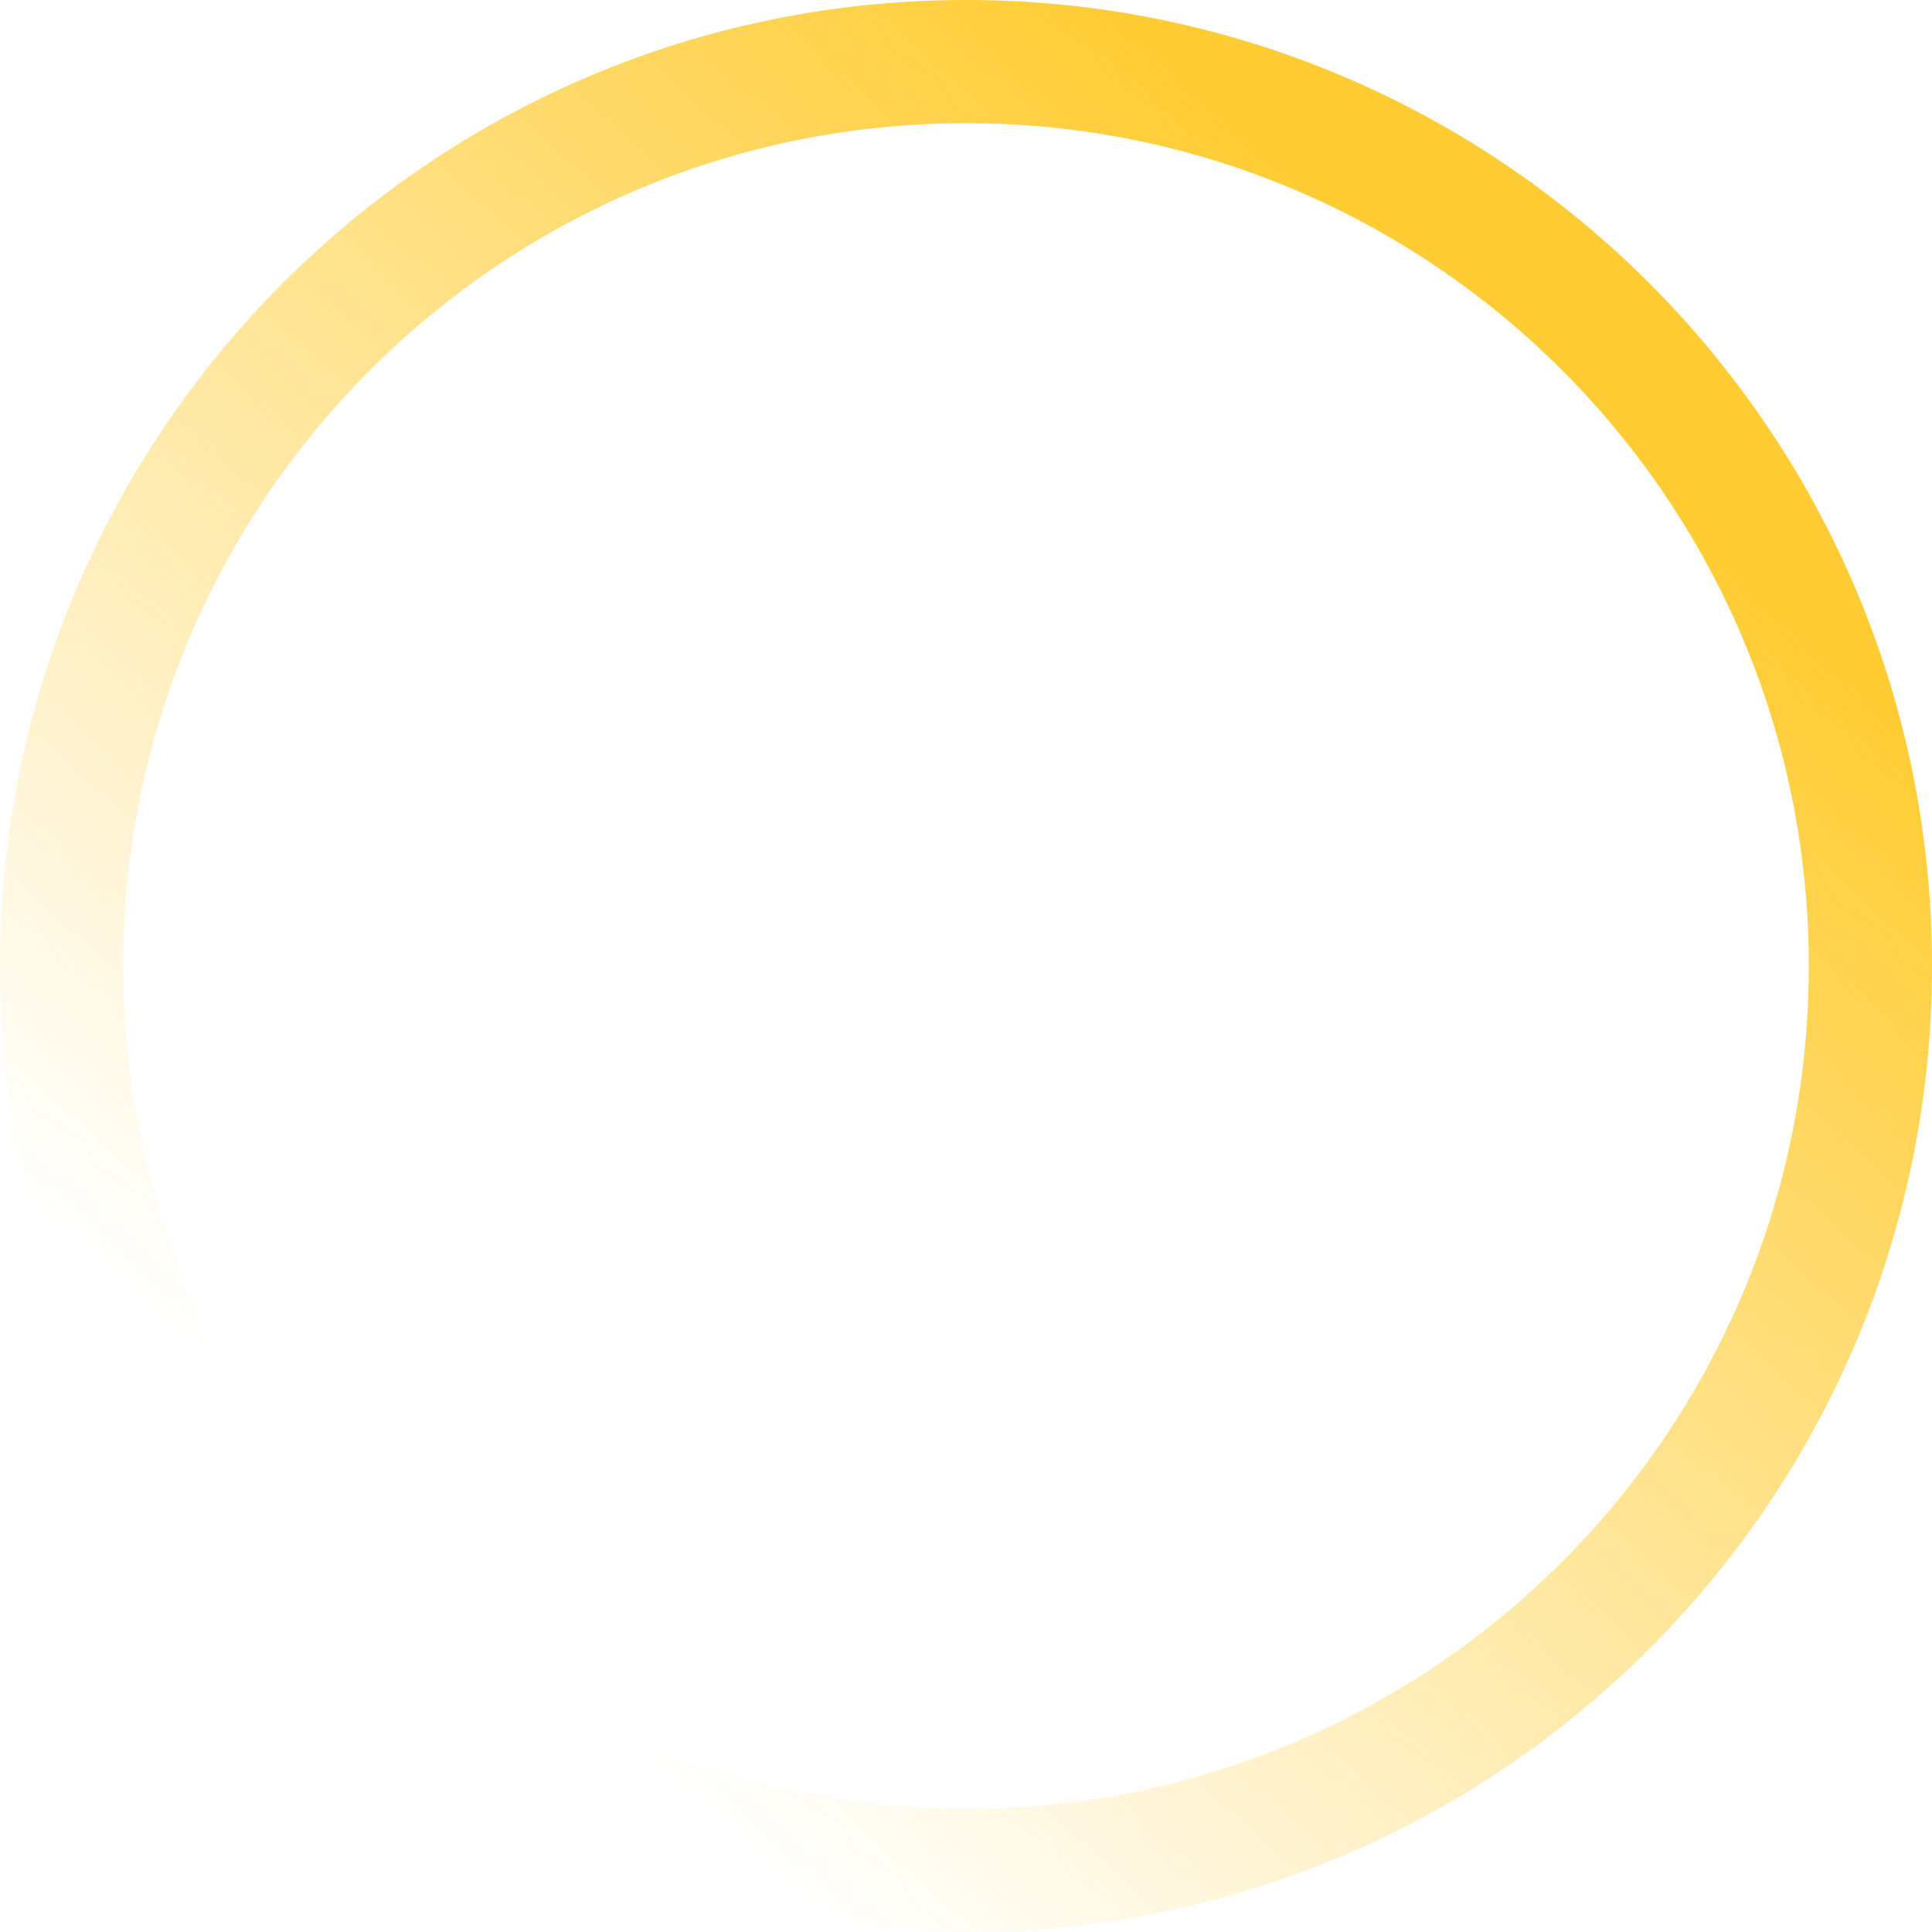 <svg width="100" height="100" viewBox="0 0 100 100" fill="none" xmlns="http://www.w3.org/2000/svg">
<path fill-rule="evenodd" clip-rule="evenodd" d="M50 100C77.614 100 100 77.614 100 50C100 22.386 77.614 0 50 0C22.386 0 0 22.386 0 50C0 77.614 22.386 100 50 100ZM50 93.623C74.092 93.623 93.623 74.092 93.623 50C93.623 25.908 74.092 6.377 50 6.377C25.908 6.377 6.377 25.908 6.377 50C6.377 74.092 25.908 93.623 50 93.623Z" fill="url(#paint0_linear_596_2)"/>
<defs>
<linearGradient id="paint0_linear_596_2" x1="92.754" y1="32.174" x2="36.812" y2="94.203" gradientUnits="userSpaceOnUse">
<stop stop-color="#FFCC33"/>
<stop offset="1" stop-color="#FFCC33" stop-opacity="0"/>
</linearGradient>
</defs>
</svg>
